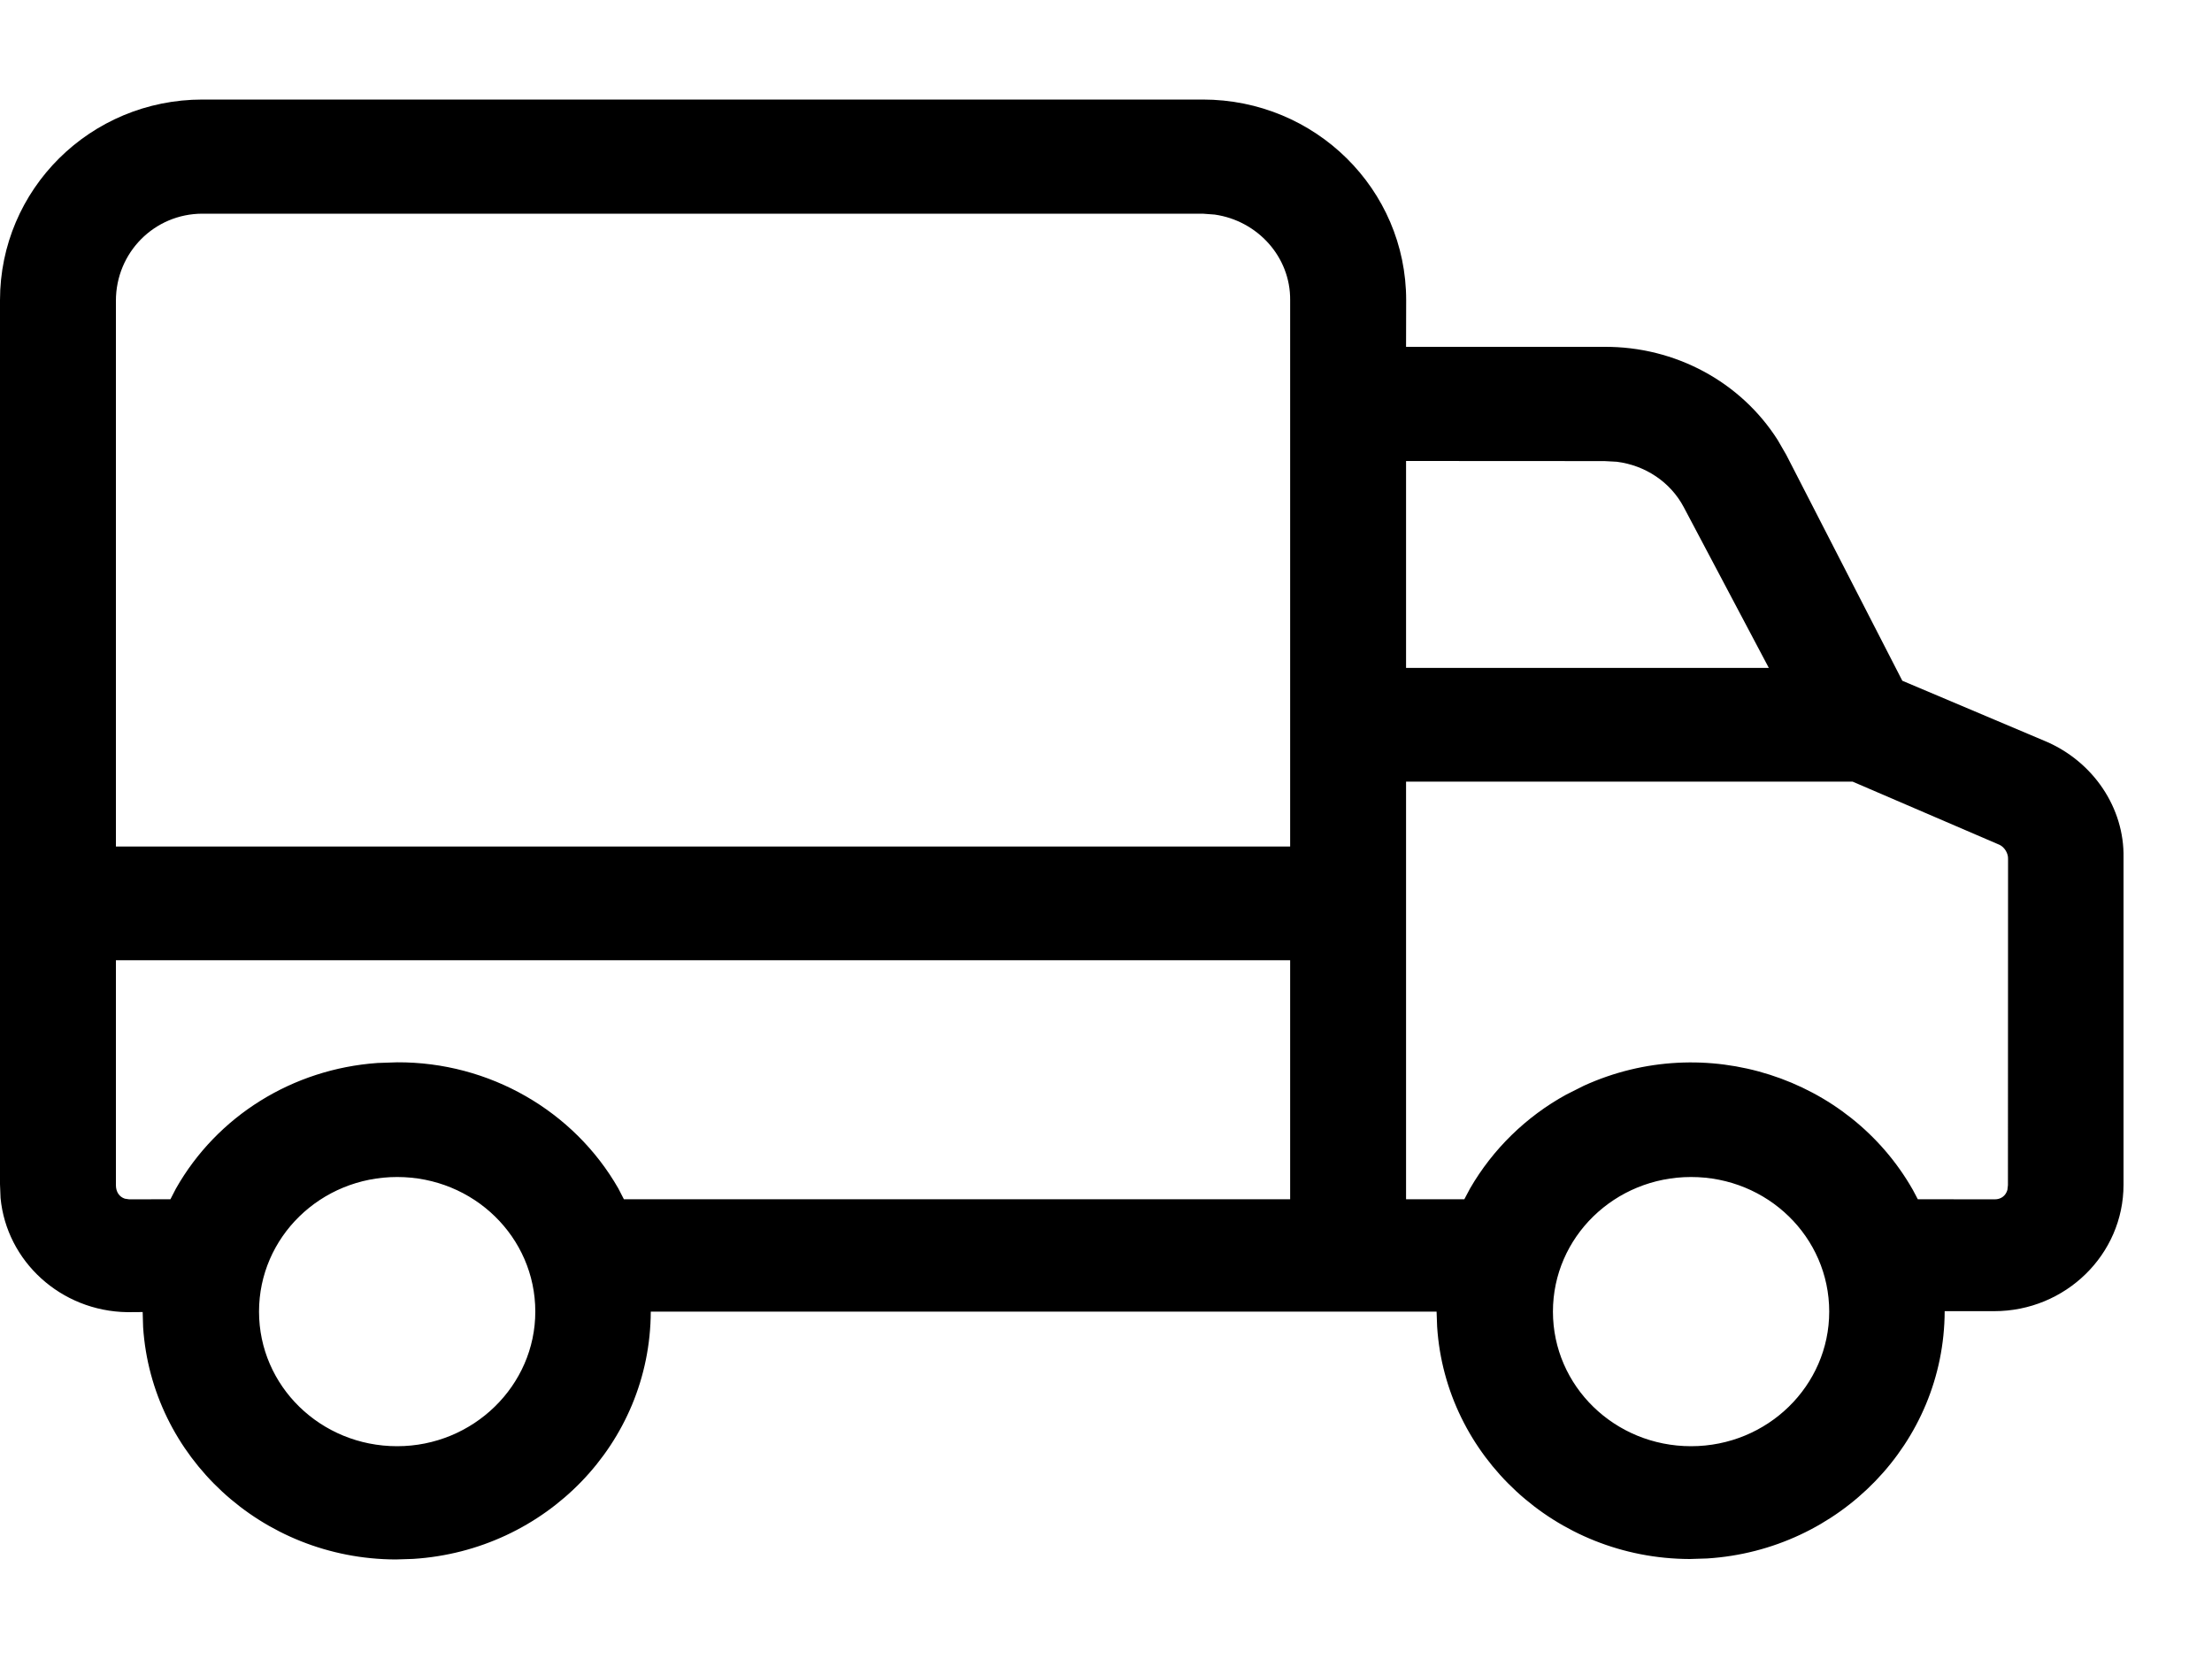 <svg width="20" height="15" viewBox="0 0 20 15" fill="none" xmlns="http://www.w3.org/2000/svg">
<path id="Combined Shape" fill-rule="evenodd" clip-rule="evenodd" d="M10.875 0.9C11.893 0.9 12.714 1.712 12.714 2.714L12.713 3.136L14.505 3.136C15.147 3.132 15.739 3.453 16.073 3.978L16.151 4.113L17.2 6.155L18.494 6.702C18.928 6.886 19.209 7.307 19.2 7.755V10.712C19.2 11.343 18.675 11.855 18.031 11.855L17.583 11.855C17.579 13.047 16.63 14.016 15.435 14.091L15.277 14.096C14.063 14.092 13.07 13.165 12.994 11.996L12.989 11.859H5.884C5.88 13.052 4.931 14.02 3.735 14.095L3.578 14.1C2.363 14.096 1.371 13.169 1.294 12L1.29 11.863L1.151 11.864C0.549 11.855 0.06 11.404 0.005 10.832L0 10.707V2.714C0 1.713 0.815 0.9 1.831 0.9H10.875ZM2.342 11.859C2.342 11.186 2.899 10.642 3.591 10.642C4.283 10.642 4.84 11.186 4.84 11.859C4.84 12.528 4.279 13.076 3.591 13.076C2.899 13.076 2.342 12.532 2.342 11.859ZM15.29 10.642C14.599 10.642 14.041 11.186 14.041 11.859C14.041 12.532 14.599 13.076 15.29 13.076C15.981 13.076 16.539 12.529 16.539 11.859C16.539 11.186 15.982 10.642 15.29 10.642ZM1.048 8.682H11.665V10.843H5.641L5.591 10.746C5.189 10.043 4.423 9.601 3.591 9.605L3.413 9.611C2.647 9.665 1.963 10.09 1.591 10.746L1.541 10.843L1.169 10.844L1.129 10.838C1.079 10.822 1.048 10.777 1.048 10.716L1.048 8.682ZM16.75 7.067H12.713V10.843H13.24L13.292 10.745C13.497 10.391 13.798 10.096 14.161 9.897L14.32 9.817C15.418 9.316 16.715 9.738 17.295 10.758L17.34 10.843L18.035 10.844C18.093 10.844 18.135 10.811 18.15 10.759L18.155 10.716L18.156 7.766C18.158 7.716 18.125 7.661 18.08 7.639L16.75 7.067ZM10.874 1.932L1.831 1.932C1.395 1.932 1.048 2.284 1.048 2.719L1.048 7.654H11.665L11.665 2.714C11.669 2.324 11.371 1.995 10.982 1.94L10.874 1.932ZM14.507 4.169L12.713 4.168V6.039H15.993L15.223 4.584C15.103 4.358 14.875 4.207 14.618 4.175L14.507 4.169Z" fill="black"/>
</svg>
